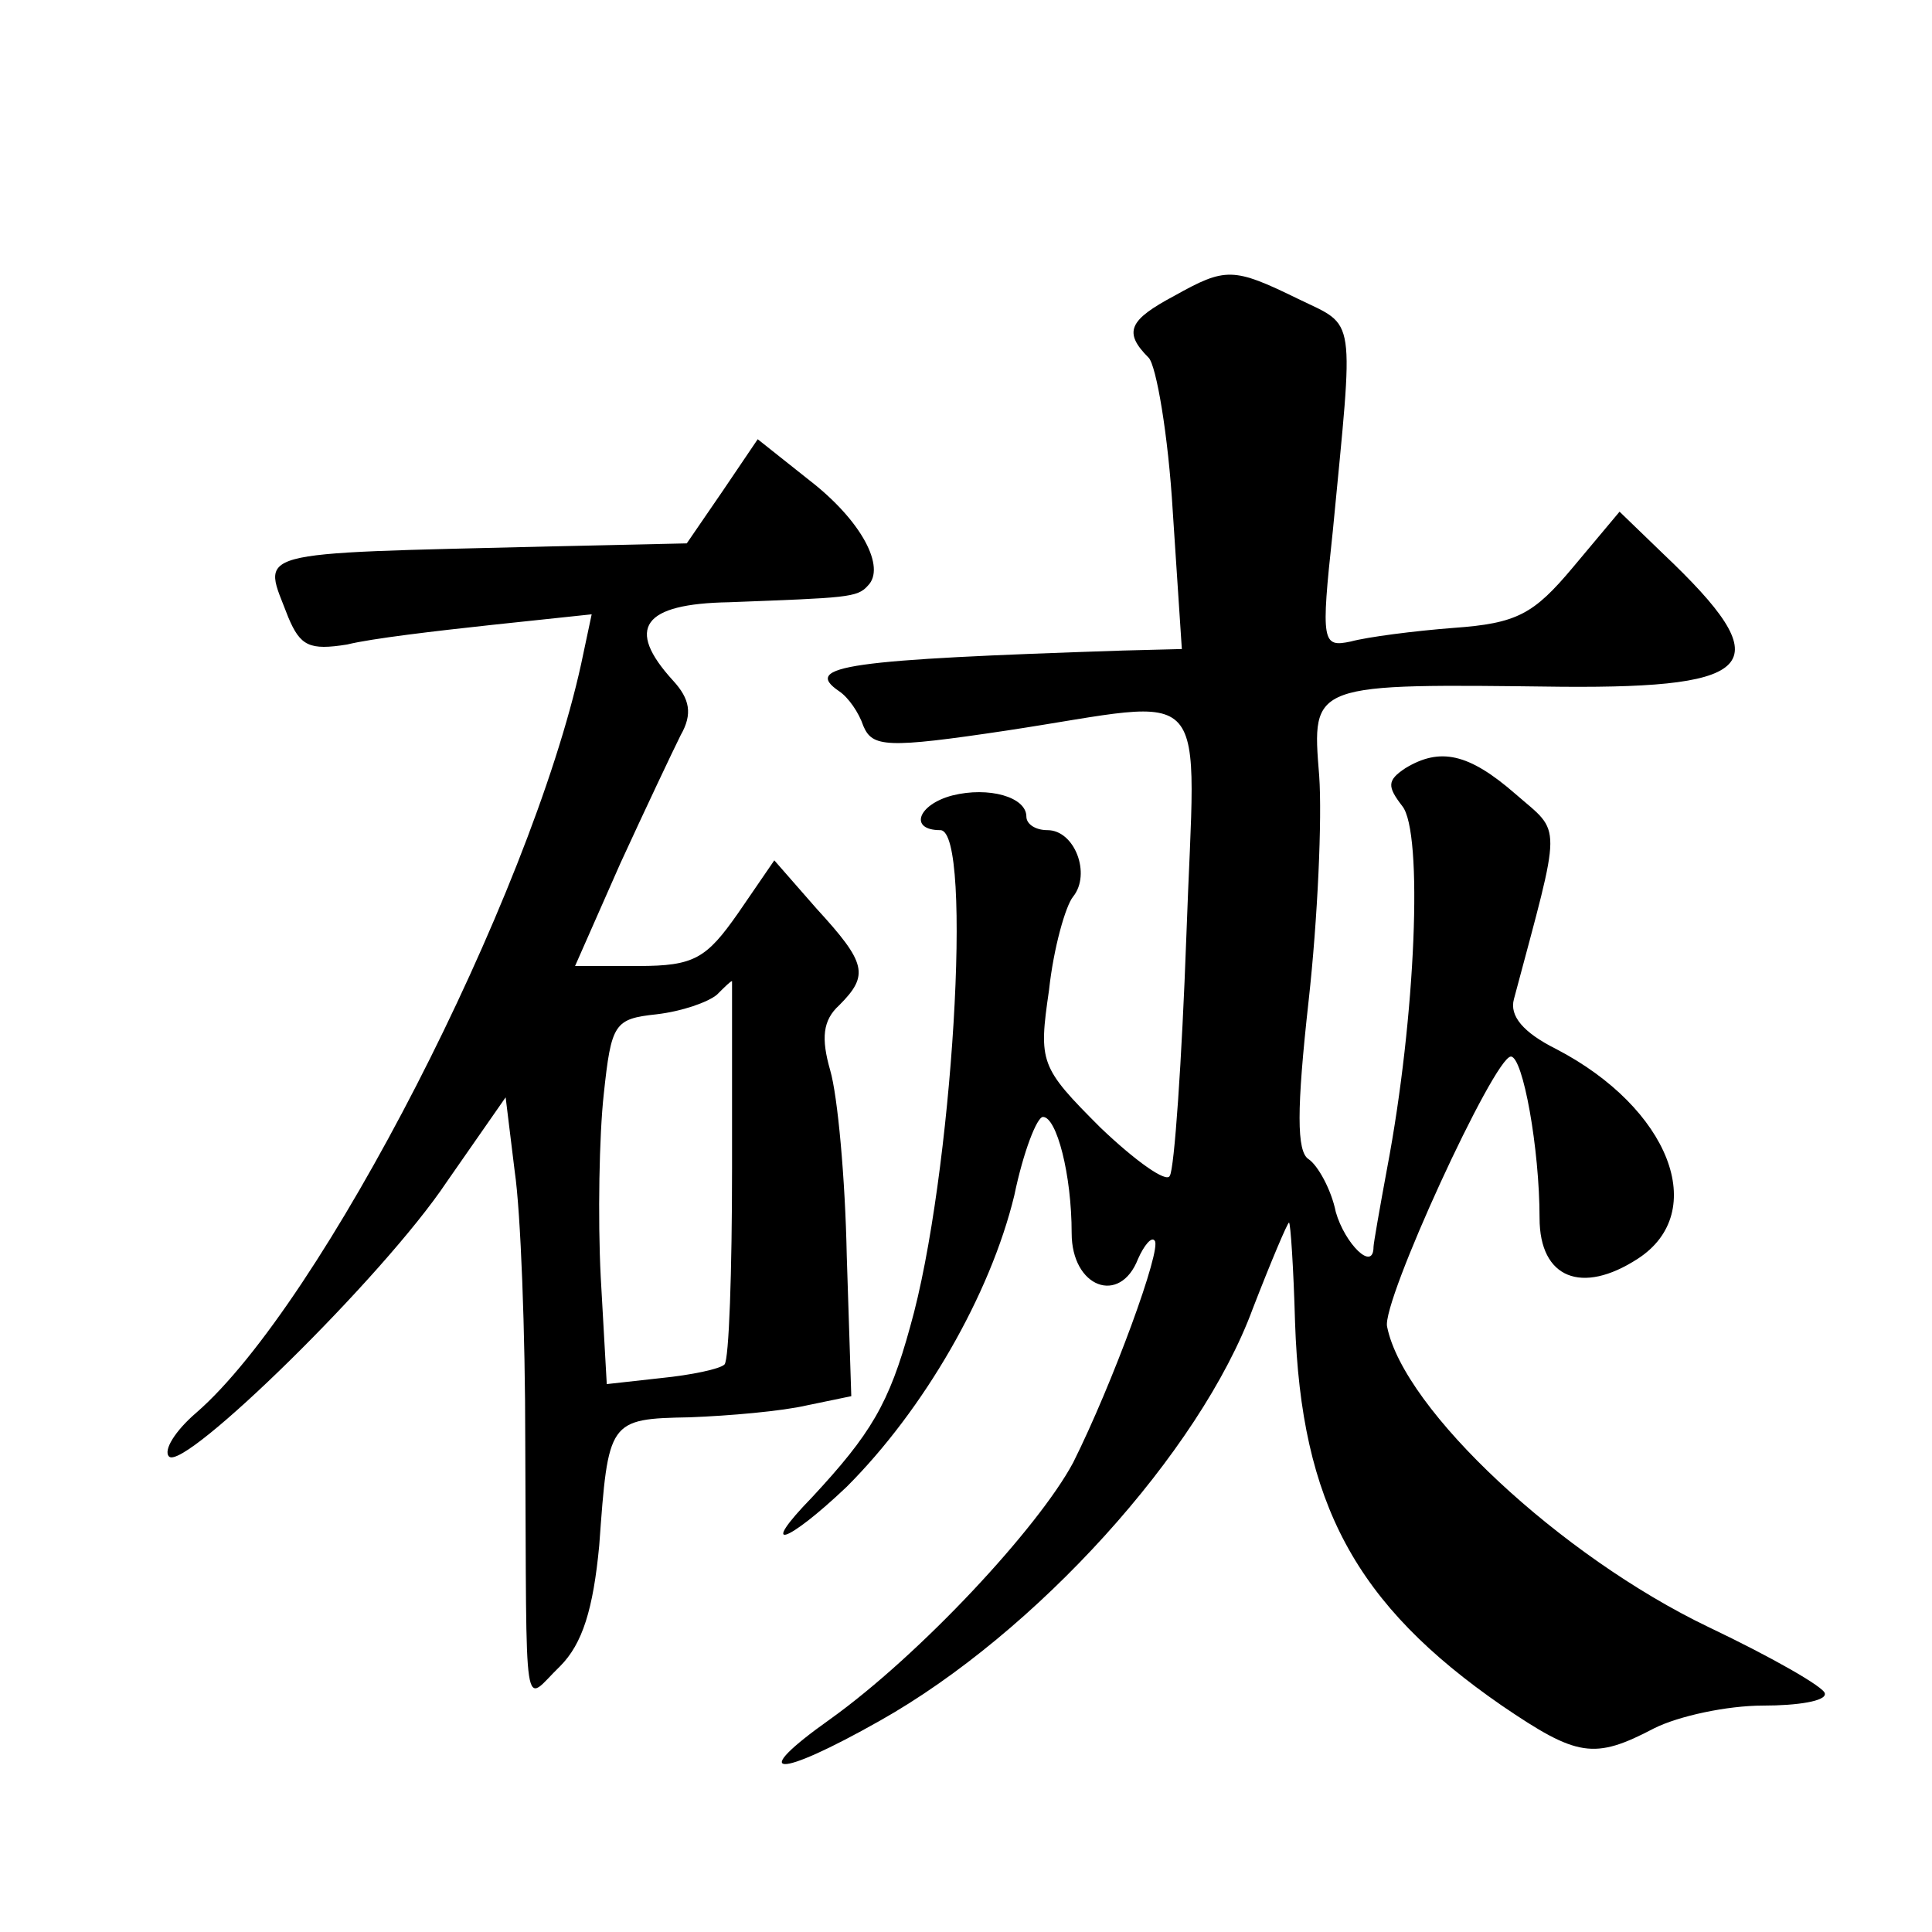 <?xml version="1.0" standalone="no"?>
<!DOCTYPE svg PUBLIC "-//W3C//DTD SVG 20010904//EN"
 "http://www.w3.org/TR/2001/REC-SVG-20010904/DTD/svg10.dtd">
<svg version="1.0" xmlns="http://www.w3.org/2000/svg"
 width="128pt" height="128pt" viewBox="0 0 128 128"
 preserveAspectRatio="xMidYMid meet">
<g transform="translate(0,128) scale(0.1,-0.1)"
fill="#0" stroke="none">
<path d="M778 1084 c-30 -16 -34 -24 -17 -41 5 -5 13 -51 16 -102 l6 -91 -39 -1
c-182 -6 -213 -10 -188 -27 6 -4 13 -14 16 -23 6 -14 15 -15 95 -3 139 21 125 37
119 -136 -3 -83 -8 -155 -11 -159 -2 -5 -23 10 -46 32 -40 40 -41 43 -34 91 3 28
11 56 16 62 12 15 1 44 -17 44 -8 0 -14 4 -14 9 0 13 -25 20 -49 14 -23 -6 -29
-23 -8 -23 22 0 8 -231 -20 -329 -14 -51 -26 -71 -65 -113 -36 -37 -17 -31 23 7
51 51 95 127 111 193 6 29 15 52 19 52 9 0 19 -38 19 -77 0 -36 32 -48 44 -17 4
9 9 15 11 12 5 -5 -28 -95 -54 -147 -23 -43 -101 -127 -161 -170 -55 -39 -36 -40
33 -1 103 58 212 178 247 273 12 31 23 57 24 57 1 0 3 -30 4 -66 4 -120 40 -187
137 -254 50 -34 61 -36 101 -15 16 8 48 15 72 15 23 0 42 3 41 8 0 4 -35 24 -77
44 -98 47 -202 144 -213 199 -4 16 71 179 82 179 8 0 19 -61 19 -107 0 -40 28 -51
65 -27 48 31 21 100 -54 139 -22 11 -31 22 -28 33 32 120 32 109 1 136 -31 27 -50
31 -73 17 -12 -8 -12 -12 -2 -25 14 -17 9 -140 -10 -240 -5 -27 -9 -50 -9 -52 0
-17 -19 2 -25 23 -3 15 -12 31 -18 35 -8 5 -8 33 0 105 6 54 9 121 7 149 -5 62
-6 61 161 59 131 -1 144 15 67 88 l-29 28 -31 -37 c-26 -31 -37 -37 -79 -40 -26
-2 -57 -6 -68 -9 -19 -4 -20 -1 -12 73 14 146 16 135 -23 154 -43 21 -48 21 -82
2z M479 955 l-24 -35 -90 -2 c-204 -5 -191 -2 -174 -47 8 -19 14 -22 39 -18 16
4 59 9 96 13 l66 7 -7 -33 c-34 -155 -172 -424 -255 -496 -14 -12 -22 -25 -18 -29
10 -10 142 119 184 182 l39 56 6 -49 c4 -27 7 -107 7 -179 1 -191 -2 -173 23 -149
15 15 22 38 26 80 6 83 6 84 60 85 26 1 61 4 78 8 l29 6 -3 93 c-1 51 -6 106 -11
123 -6 21 -5 33 6 43 20 20 18 28 -15 64 l-28 32 -24 -35 c-21 -30 -29 -35 -66
-35 l-42 0 30 68 c17 37 35 75 40 85 8 14 6 24 -5 36 -32 35 -20 51 37 52 78 3
85 3 92 11 12 12 -4 43 -39 70 l-34 27 -23 -34z m6 -449 c0 -68 -2 -127 -5 -130
-3 -3 -22 -7 -42 -9 l-36 -4 -4 71 c-2 39 -1 94 2 121 5 47 7 50 35 53 17 2 34
8 40 13 5 5 9 9 10 9 0 0 0 -56 0 -124z"/>
</g>
</svg>
